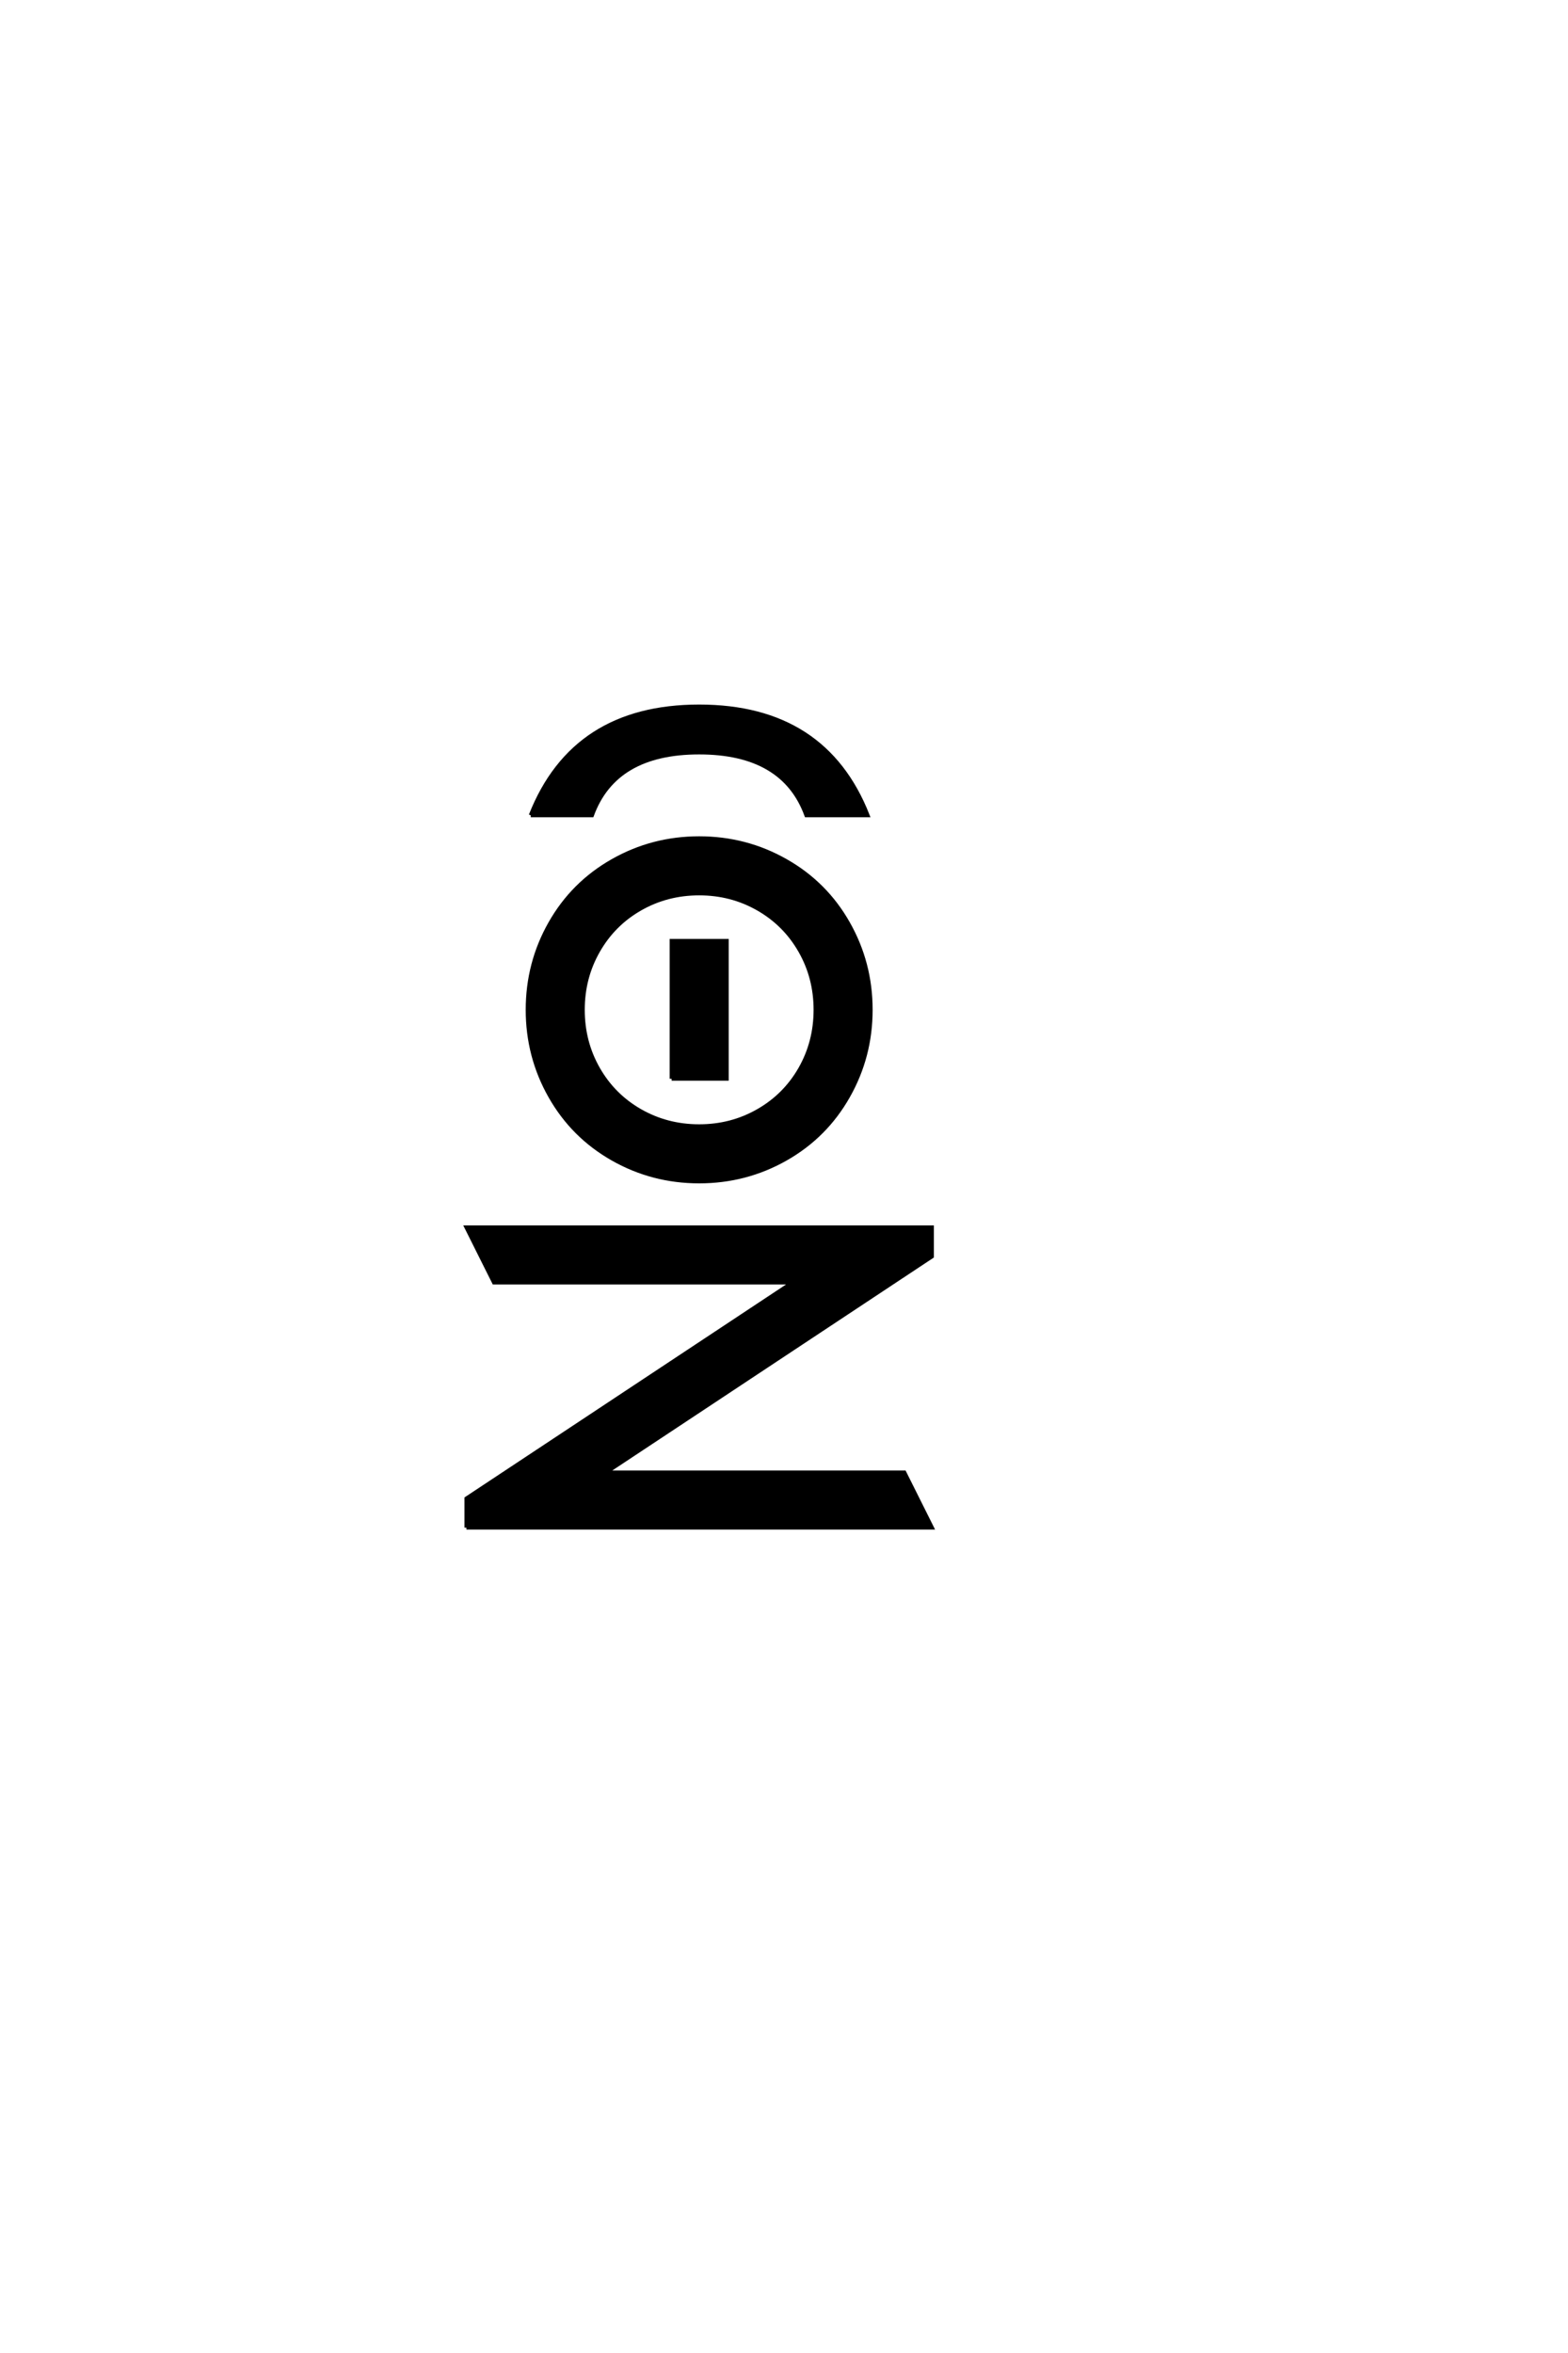 <?xml version="1.0" encoding="UTF-8"?>
<!DOCTYPE svg PUBLIC "-//W3C//DTD SVG 1.0//EN" "http://www.w3.org/TR/2001/REC-SVG-20010904/DTD/svg10.dtd">

<svg xmlns="http://www.w3.org/2000/svg" version="1.0" width="40" height="60">

  <g transform="scale(0.1 -0.1) translate(110.0 -370.0)">
    <path d="M8.984 -19.531
L8.984 -12.109
L92.188 42.969
L16.016 42.969
L8.984 57.031
L127.734 57.031
L127.734 49.609
L44.531 -5.469
L120.703 -5.469
L127.734 -19.531
L8.984 -19.531
L8.984 -19.531
M68.359 68.75
Q56.453 68.75 46.297 74.516
Q36.141 80.281 30.375 90.438
Q24.609 100.594 24.609 112.5
Q24.609 124.422 30.375 134.578
Q36.141 144.734 46.297 150.484
Q56.453 156.25 68.359 156.25
Q80.281 156.25 90.438 150.484
Q100.594 144.734 106.344 134.578
Q112.109 124.422 112.109 112.5
Q112.109 100.594 106.344 90.438
Q100.594 80.281 90.438 74.516
Q80.281 68.75 68.359 68.75
Q80.281 68.75 68.359 68.75
M68.359 82.812
Q76.562 82.812 83.391 86.719
Q90.234 90.625 94.141 97.453
Q98.047 104.297 98.047 112.5
Q98.047 120.703 94.141 127.531
Q90.234 134.375 83.391 138.281
Q76.562 142.188 68.359 142.188
Q60.156 142.188 53.312 138.281
Q46.484 134.375 42.578 127.531
Q38.672 120.703 38.672 112.5
Q38.672 104.297 42.578 97.453
Q46.484 90.625 53.312 86.719
Q60.156 82.812 68.359 82.812
Q60.156 82.812 68.359 82.812
M61.328 94.922
L61.328 130.078
L75.391 130.078
L75.391 94.922
L61.328 94.922
L61.328 94.922
M25.391 162.109
Q36.328 189.844 68.359 189.844
Q100.391 189.844 111.328 162.109
L95.703 162.109
Q89.844 178.125 68.359 178.125
Q46.875 178.125 41.016 162.109
L25.391 162.109
" style="fill: #000000; stroke: #000000"/>
  </g>
</svg>
